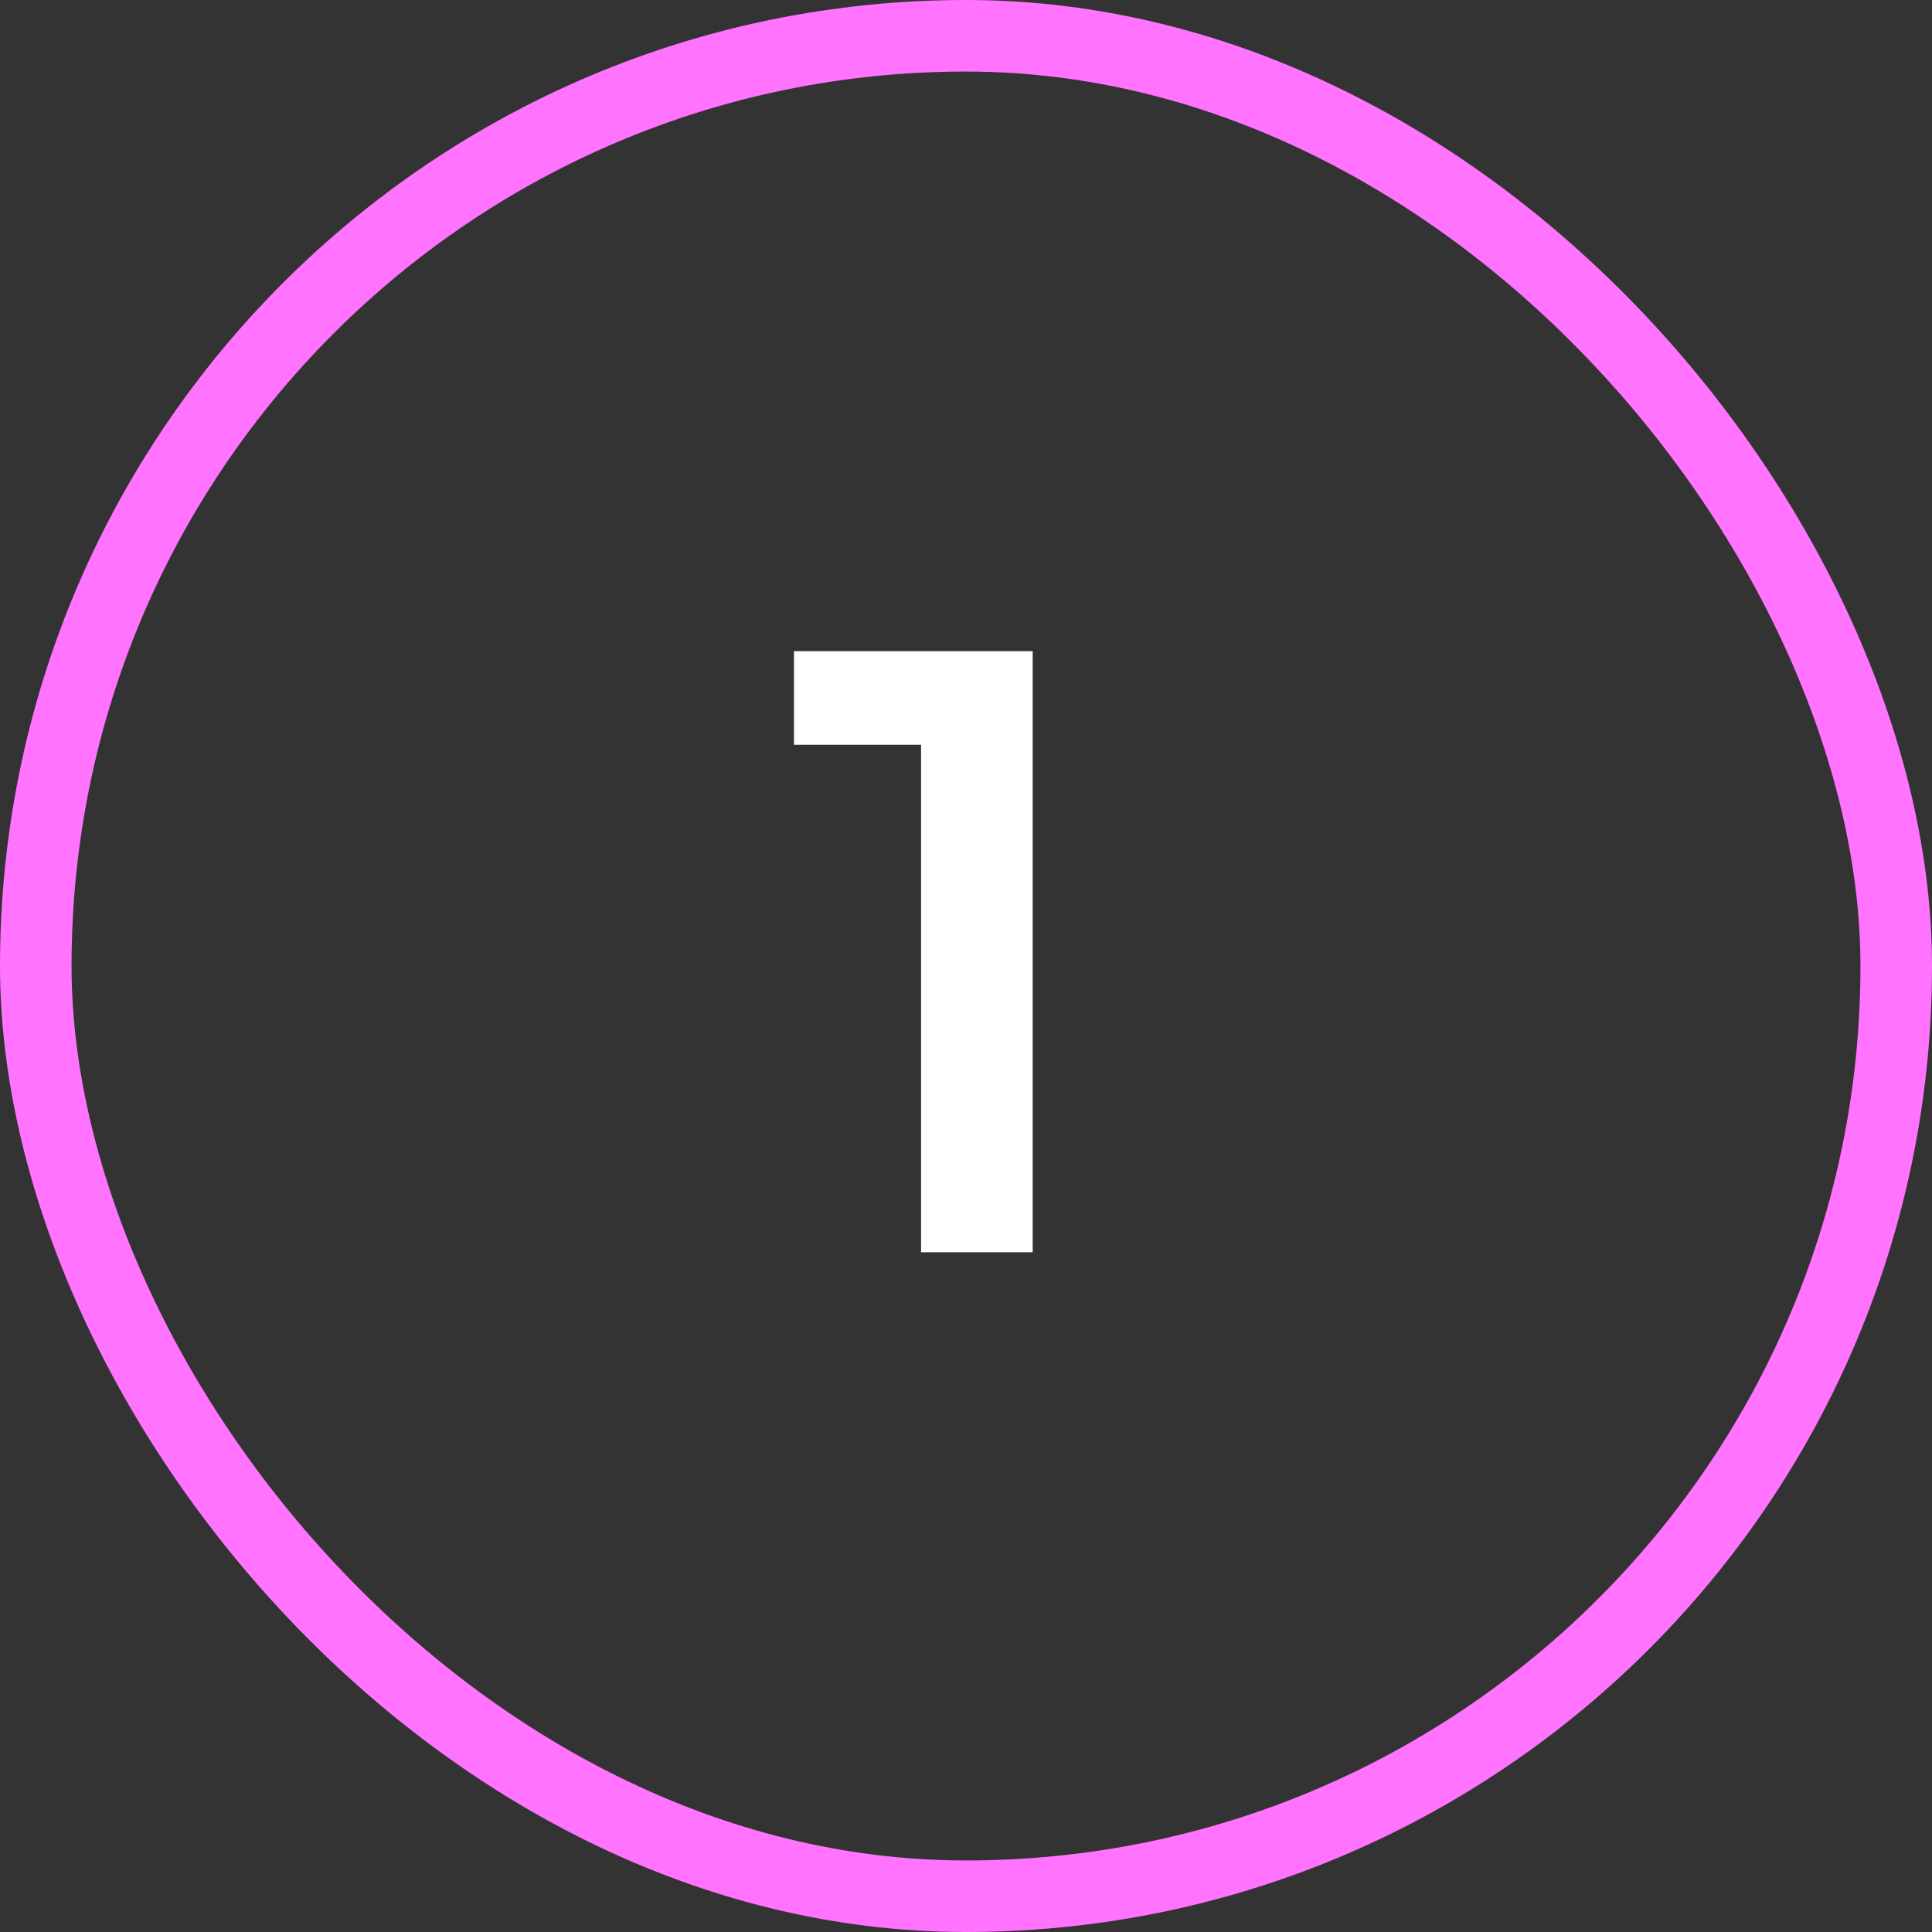 <svg xmlns="http://www.w3.org/2000/svg" width="27" height="27" viewBox="0 0 27 27" fill="none"><rect x="0" y="0" width="27" height="27" fill="#333333" stroke="none"/><rect x="0.5" y="0.5" width="26" height="26" rx="13" stroke="#FF73FF"></rect><path d="M12.872 17.5V9.7L13.556 10.408H11.096V9.1H14.432V17.5H12.872Z" fill="white"></path></svg>